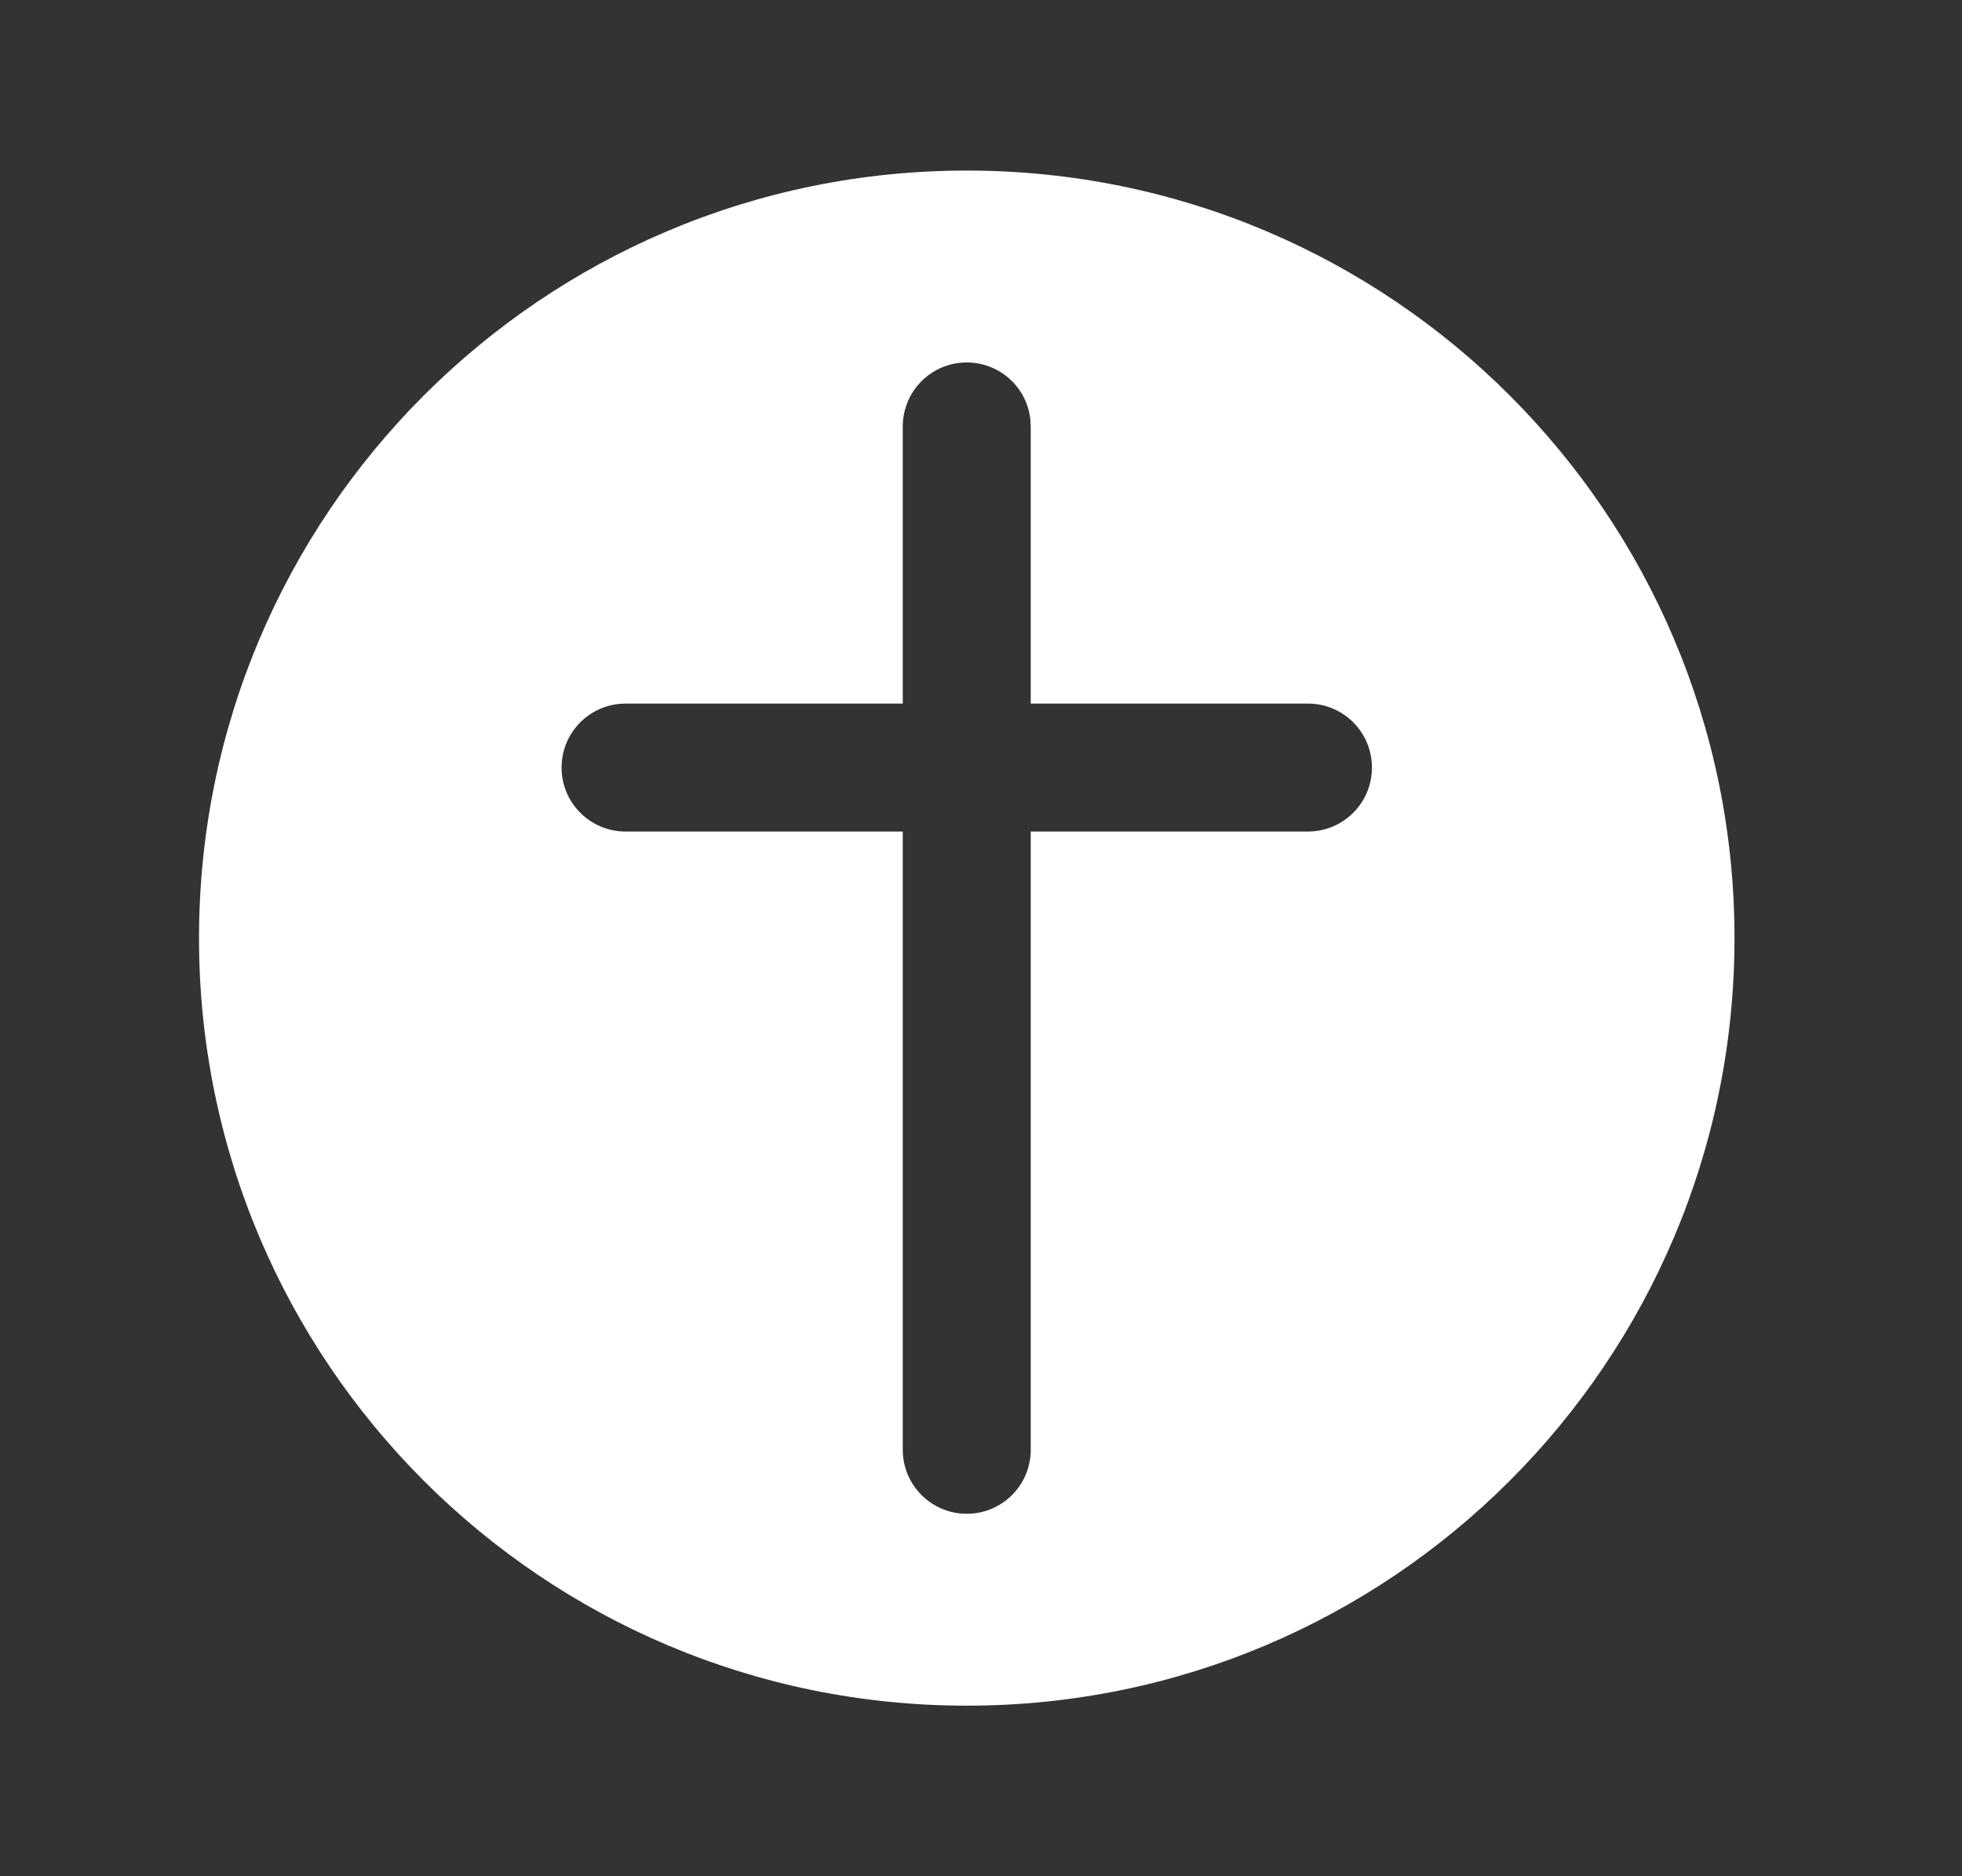 <?xml version="1.0" encoding="UTF-8"?> <svg xmlns="http://www.w3.org/2000/svg" width="23" height="22" viewBox="0 0 23 22" fill="none"><rect x="0" y="0" width="23" height="22" fill="#333333" stroke="none"/><path d="M11.333 2C16.304 2 20.333 6.029 20.333 11C20.333 15.971 16.304 20 11.333 20C6.363 20 2.333 15.971 2.333 11C2.333 6.029 6.363 2 11.333 2ZM11.333 4.25C10.919 4.25 10.583 4.586 10.583 5V8.25H7.333C6.919 8.25 6.583 8.586 6.583 9C6.583 9.414 6.919 9.75 7.333 9.75H10.583V17C10.583 17.414 10.919 17.75 11.333 17.75C11.748 17.75 12.083 17.414 12.083 17V9.75H15.333C15.748 9.75 16.083 9.414 16.083 9C16.083 8.586 15.748 8.25 15.333 8.25H12.083V5L12.079 4.923C12.041 4.545 11.722 4.25 11.333 4.25Z" fill="white"></path></svg> 